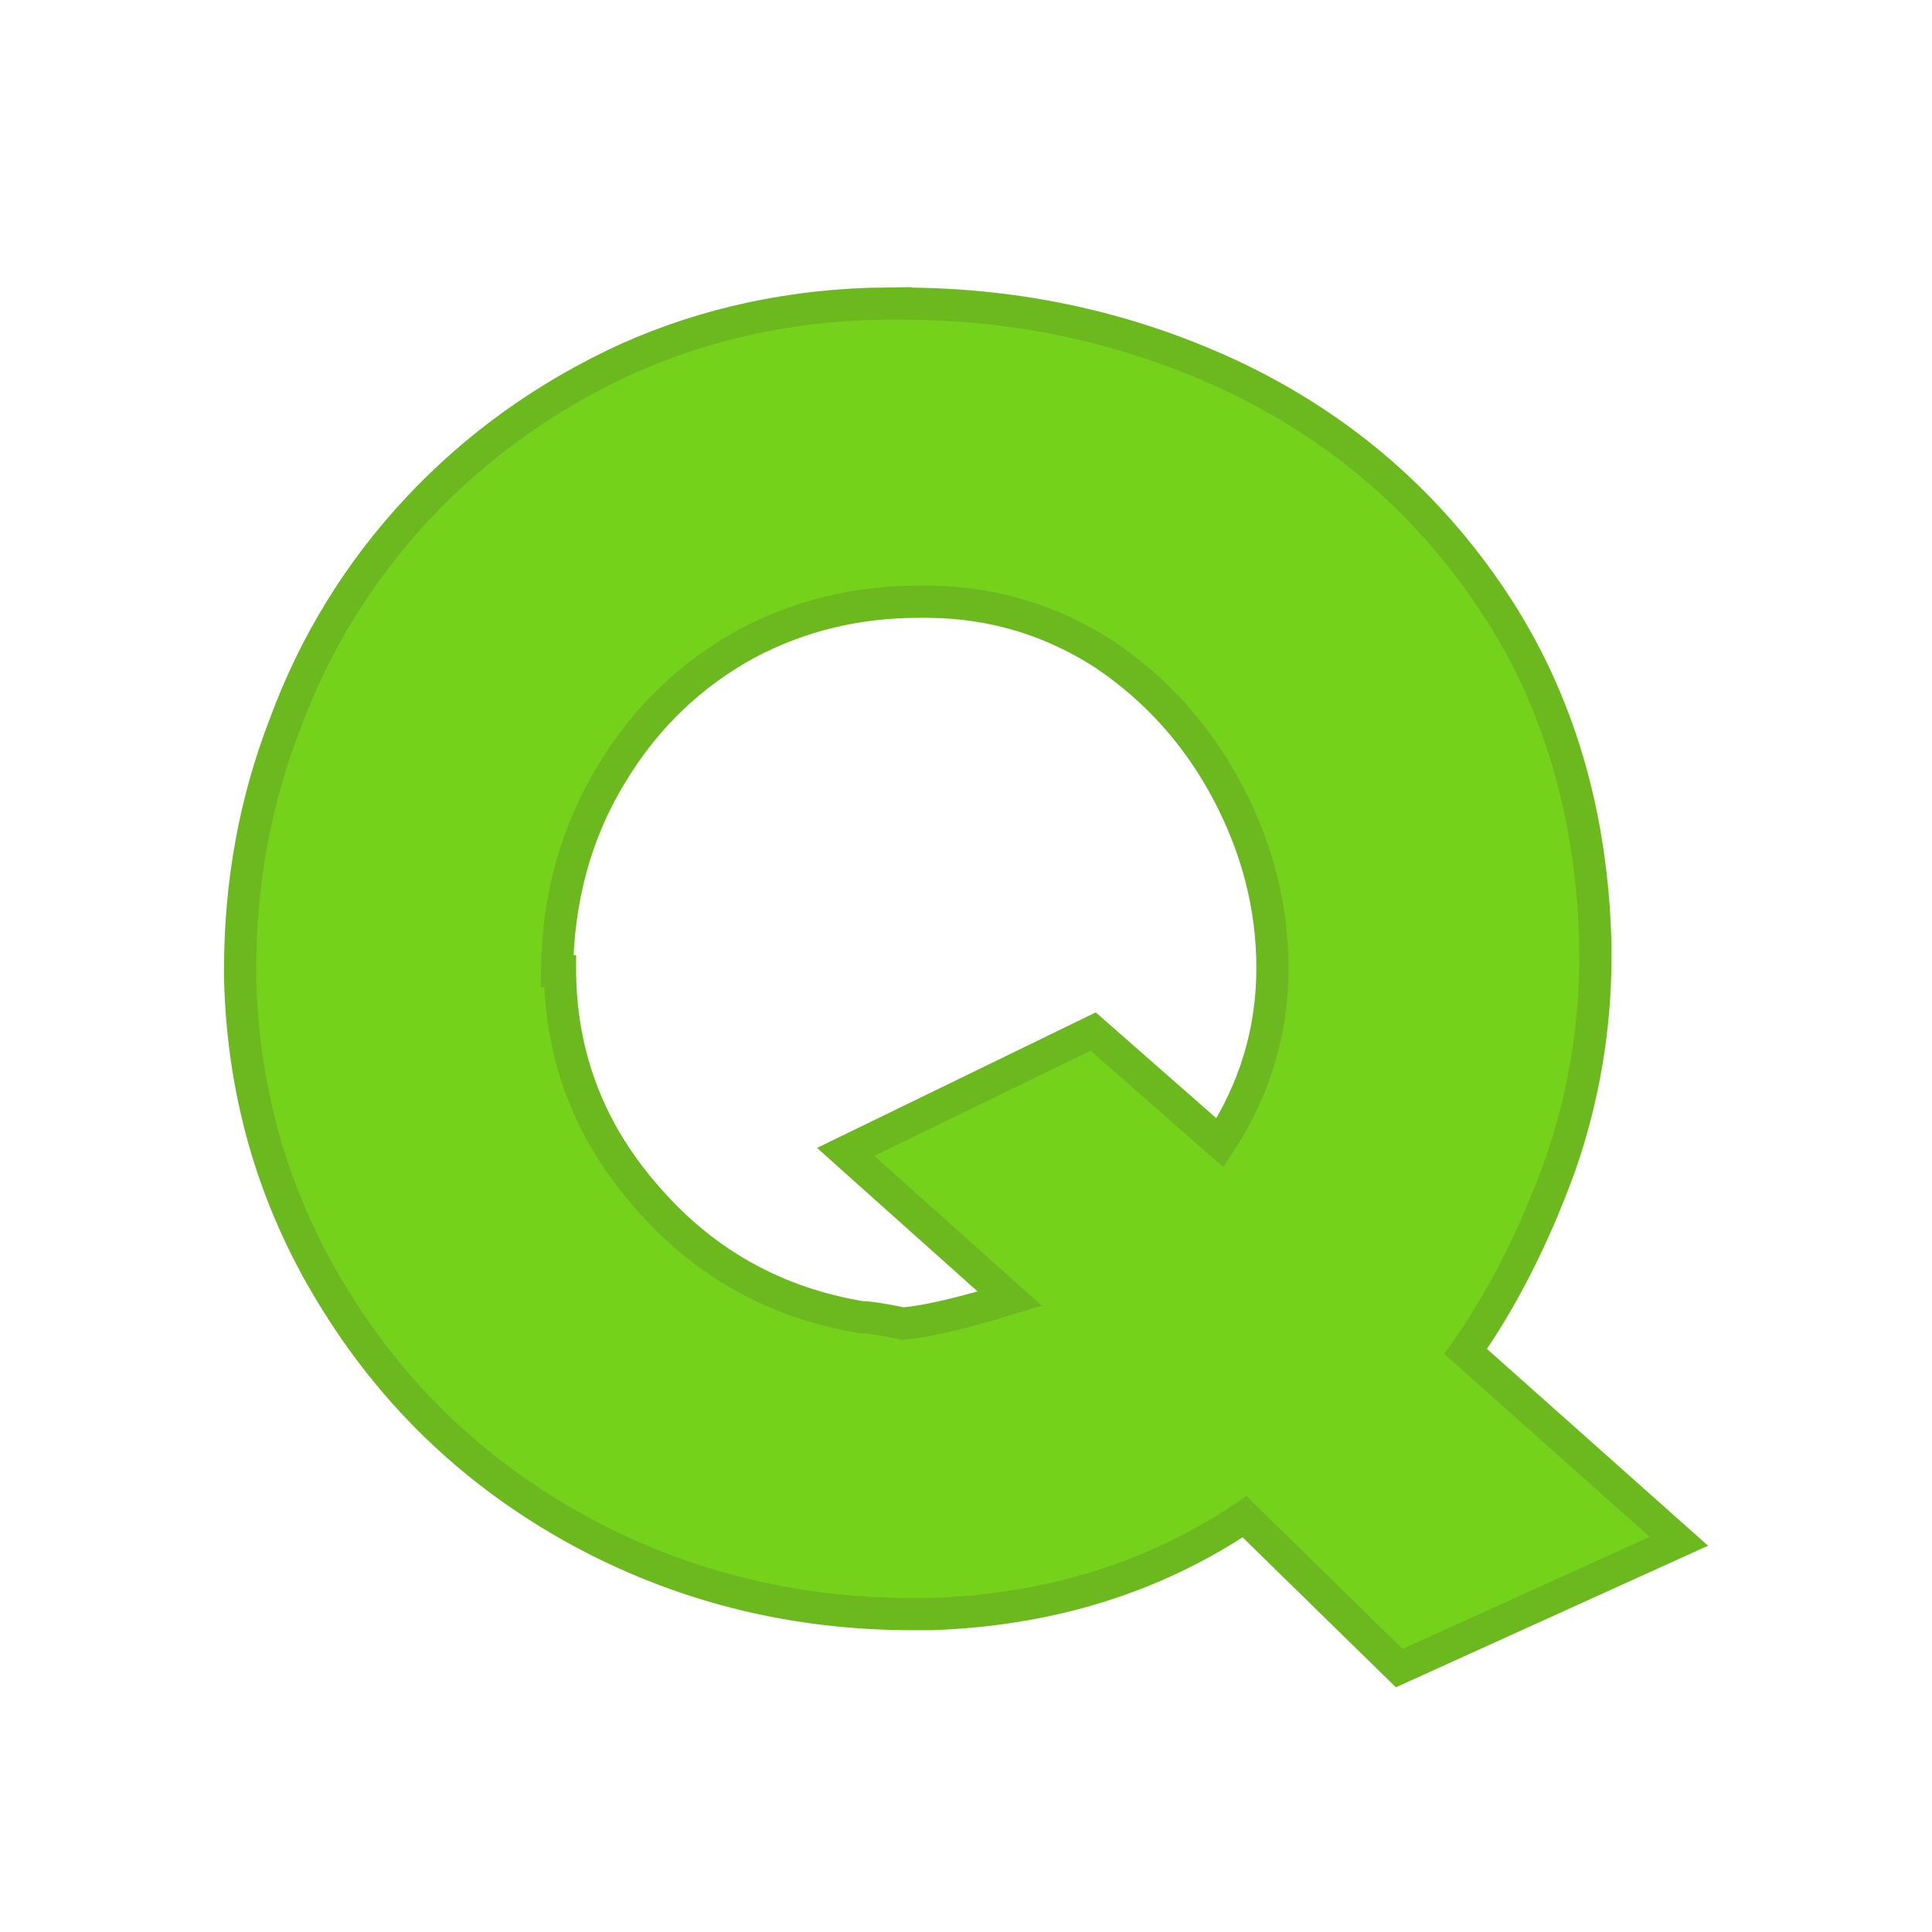 <?xml version="1.0" encoding="UTF-8" standalone="no"?>
<!-- Created with Inkscape (http://www.inkscape.org/) -->

<svg
   xmlns:dc="http://purl.org/dc/elements/1.1/"
   xmlns:cc="http://creativecommons.org/ns#"
   xmlns:rdf="http://www.w3.org/1999/02/22-rdf-syntax-ns#"
   xmlns:svg="http://www.w3.org/2000/svg"
   xmlns="http://www.w3.org/2000/svg"
   xmlns:sodipodi="http://sodipodi.sourceforge.net/DTD/sodipodi-0.dtd"
   xmlns:inkscape="http://www.inkscape.org/namespaces/inkscape"
   width="120"
   height="120"
   viewBox="0 0 31.75 31.75"
   version="1.1"
   id="svg8"
   inkscape:version="0.92.1 r15371"
   sodipodi:docname="upperQ.svg">
  <defs
     id="defs2" />
  <sodipodi:namedview
     id="base"
     pagecolor="#ffffff"
     bordercolor="#666666"
     borderopacity="1.0"
     inkscape:pageopacity="0.0"
     inkscape:pageshadow="2"
     inkscape:zoom="0.25"
     inkscape:cx="7.8837292"
     inkscape:cy="62.039054"
     inkscape:document-units="mm"
     inkscape:current-layer="text1005"
     showgrid="false"
     units="px"
     inkscape:window-width="938"
     inkscape:window-height="1051"
     inkscape:window-x="0"
     inkscape:window-y="0"
     inkscape:window-maximized="0" />
  <g
     inkscape:label="Calque 1"
     inkscape:groupmode="layer"
     id="layer1"
     transform="translate(0,-265.25)">
    <g
       aria-label="a"
       style="font-style:normal;font-variant:normal;font-weight:normal;font-stretch:normal;font-size:25.4px;line-height:1.25;font-family:Kabel;-inkscape-font-specification:Kabel;letter-spacing:0px;word-spacing:0px;fill:#e77936;fill-opacity:1;stroke:#b95c1f;stroke-width:0.529;stroke-miterlimit:4;stroke-dasharray:none;stroke-opacity:1"
       id="text817"
       transform="translate(1.705,-3.679)">
      <g
         aria-label="bcdefghijklmnopqrstuvwxyz

ABCDEFGHIJKLMNOPQRSTUVWXYZ"
         style="font-style:normal;font-variant:normal;font-weight:normal;font-stretch:normal;font-size:25.4px;line-height:1.25;font-family:Kabel;-inkscape-font-specification:Kabel;letter-spacing:0px;word-spacing:0px;fill:#e77936;fill-opacity:1;stroke:#b95c1f;stroke-width:0.529;stroke-miterlimit:4;stroke-dasharray:none;stroke-opacity:1"
         id="text1005">
        <path
           inkscape:connector-curvature="0"
           d="m 13.594,278.818 q -0.105,0 -0.205,0 -1.525,0 -2.822,0.688 -1.395,0.763 -2.232,2.158 -0.862,1.42 -0.887,3.225 0.05,0 0.05,0 0,0.025 0,0.025 0.025,2.108 1.445,3.708 1.395,1.6 3.504,1.953 0.18,0 0.688,0.105 0.583,-0.05 1.755,-0.409 l -2.698,-2.412 4.068,-1.978 2.084,1.829 q 0.862,-1.321 0.862,-2.871 0,-1.501 -0.738,-2.896 -0.738,-1.395 -2.028,-2.263 -1.296,-0.837 -2.846,-0.862 z m -0.738,-4.899 q 0.124,0 0.254,0 2.921,0 5.488,1.215 2.642,1.271 4.242,3.683 1.6,2.412 1.674,5.662 0,0.081 0,0.155 0,1.78 -0.583,3.454 -0.639,1.755 -1.55,3.051 l 3.504,3.119 -4.595,2.084 -2.542,-2.487 q -2.232,1.501 -5.153,1.6 -0.155,0 -0.304,0 -2.871,0 -5.339,-1.296 -2.586,-1.37 -4.111,-3.808 -1.526,-2.412 -1.6,-5.339 0,-0.074 0,-0.149 0,-2.133 0.738,-4.037 0.732,-1.984 2.177,-3.535 1.451,-1.55 3.435,-2.462 1.978,-0.887 4.266,-0.912 z"
           style="font-style:normal;font-variant:normal;font-weight:normal;font-stretch:normal;font-size:25.4px;line-height:1.25;font-family:Kabel;-inkscape-font-specification:Kabel;letter-spacing:0px;word-spacing:0px;fill:#75d21b;fill-opacity:1;stroke:#6bb91f;stroke-width:0.529;stroke-miterlimit:4;stroke-dasharray:none;stroke-opacity:1"
           id="path1093" />
      </g>
    </g>
  </g>
</svg>
